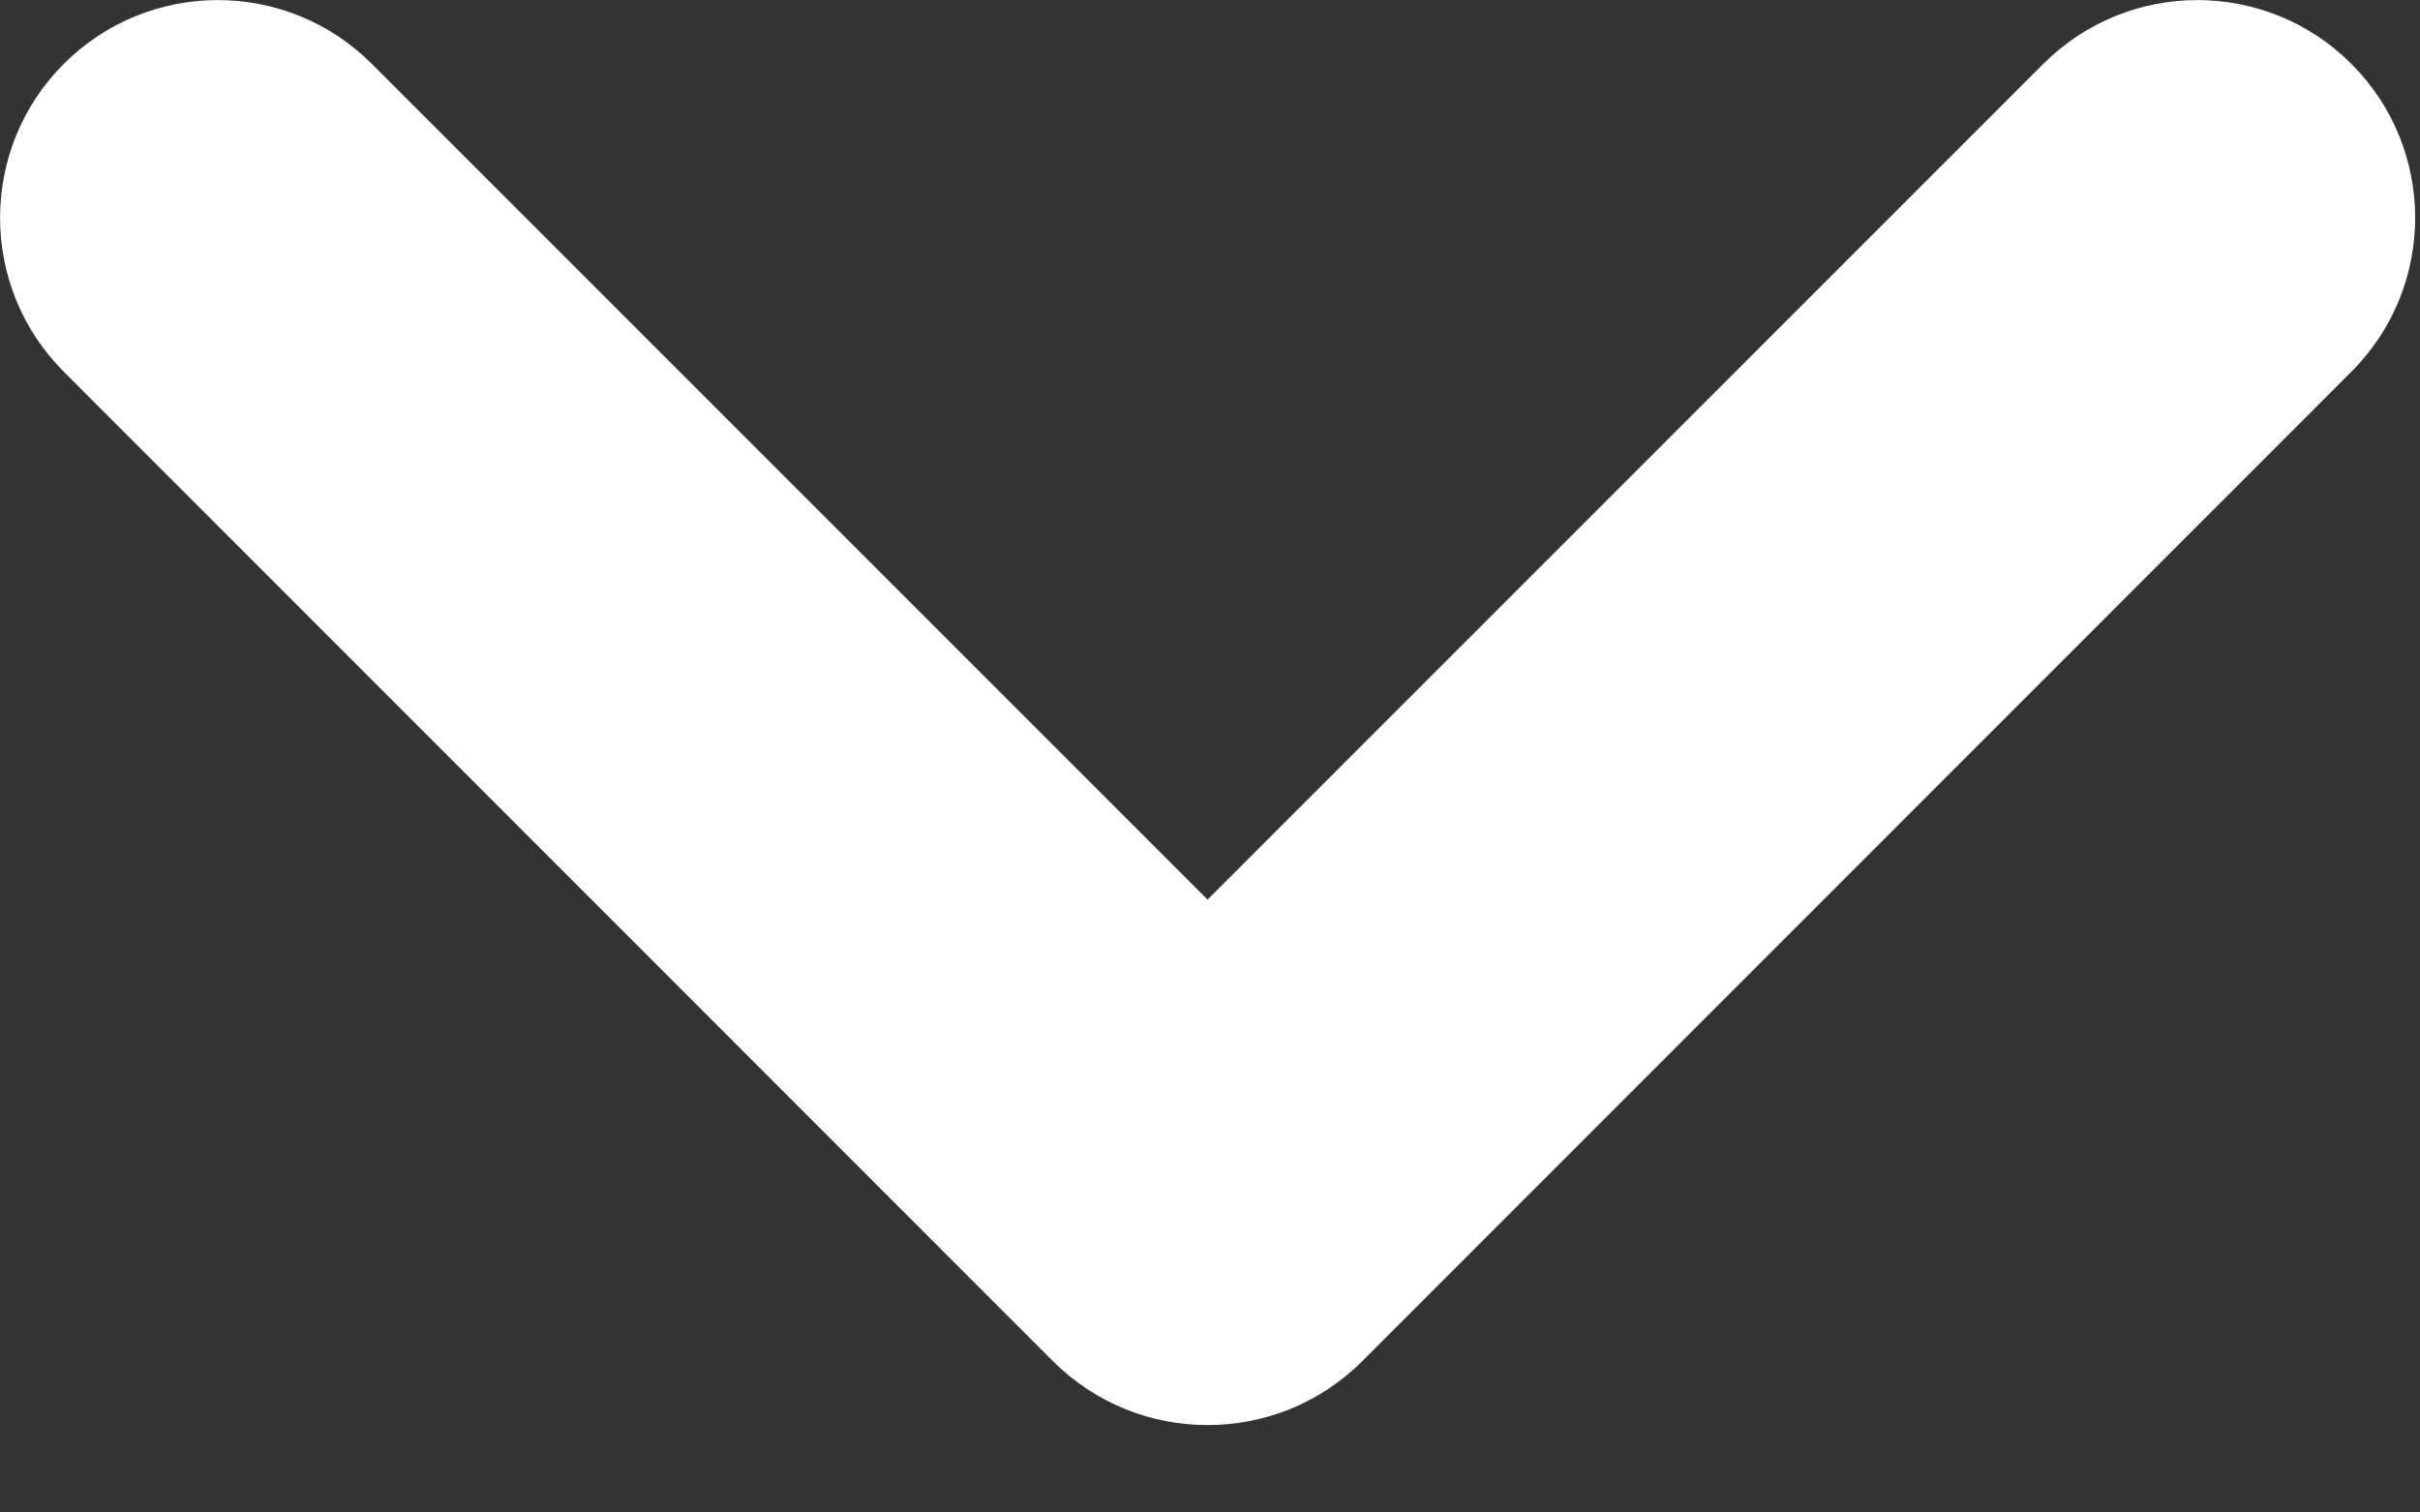 <svg width="8" height="5" viewBox="0 0 8 5" fill="none" xmlns="http://www.w3.org/2000/svg">
<rect x="0" y="0" width="8" height="5" fill="#333333" stroke="none"/>
<path fill-rule="evenodd" clip-rule="evenodd" d="M3.481 4.5L0.211 1.229C-0.07 0.948 -0.07 0.492 0.211 0.211C0.492 -0.07 0.948 -0.07 1.229 0.211L3.992 2.974L6.755 0.211C7.036 -0.07 7.492 -0.07 7.773 0.211C7.914 0.352 7.984 0.536 7.984 0.72C7.984 0.904 7.914 1.088 7.773 1.229L4.503 4.5C4.362 4.641 4.177 4.711 3.992 4.711C3.807 4.711 3.623 4.641 3.481 4.5Z" fill="white"/>
</svg>
